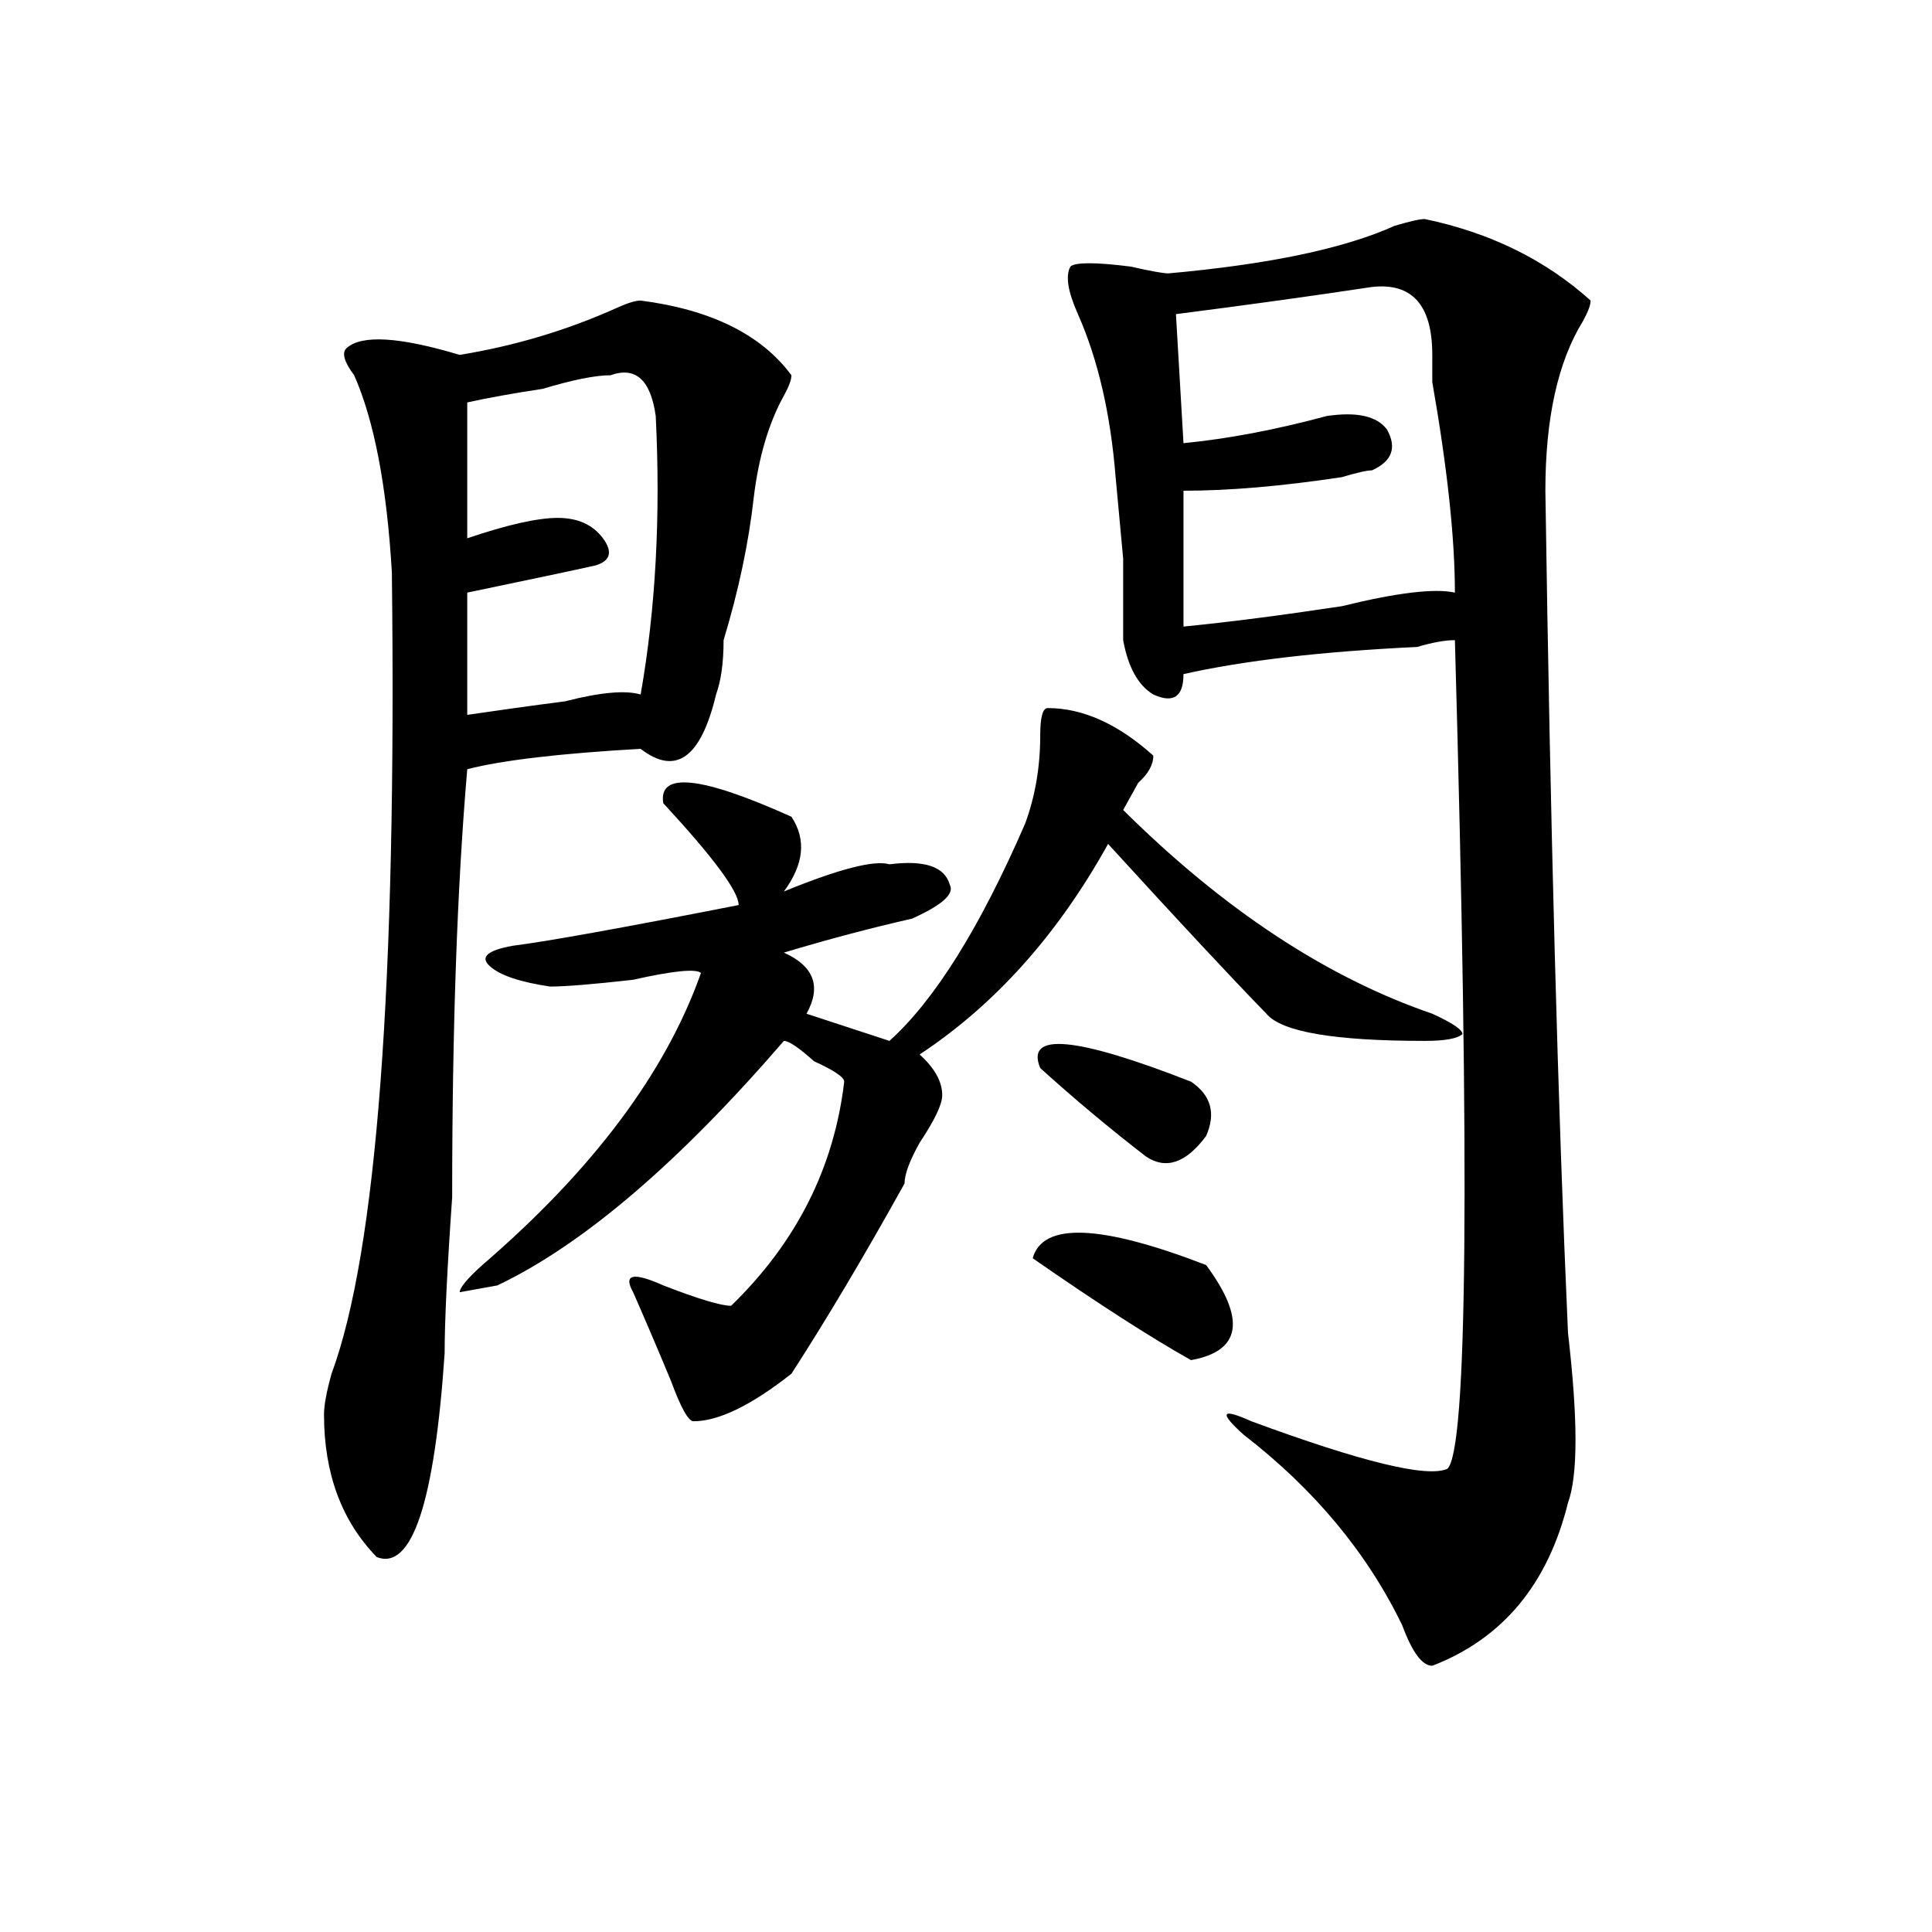 <?xml version="1.0" encoding="utf-8"?>
<!-- Generator: Adobe Illustrator 16.0.0, SVG Export Plug-In . SVG Version: 6.00 Build 0)  -->
<!DOCTYPE svg PUBLIC "-//W3C//DTD SVG 1.1//EN" "http://www.w3.org/Graphics/SVG/1.1/DTD/svg11.dtd">
<svg version="1.1" id="图层_1" xmlns="http://www.w3.org/2000/svg" xmlns:xlink="http://www.w3.org/1999/xlink" x="0px" y="0px"
	 width="1000px" height="1000px" viewBox="0 0 1000 1000" enable-background="new 0 0 1000 1000" xml:space="preserve">
<path d="M331.602,155.563c36.401,4.725,62.438,17.578,78.047,38.672c0,2.362-1.341,5.878-3.902,10.547
	c-7.805,14.063-13.048,31.641-15.609,52.734c-2.622,23.456-7.805,48.065-15.609,73.828c0,11.756-1.341,21.094-3.902,28.125
	c-7.805,32.85-20.853,42.188-39.023,28.125c-41.646,2.362-71.583,5.878-89.754,10.547c-5.243,60.975-7.805,134.803-7.805,221.484
	c-2.622,37.519-3.902,64.49-3.902,80.859c-5.243,77.344-16.95,112.5-35.121,105.469c-18.231-18.731-27.316-43.341-27.316-73.828
	c0-4.669,1.28-11.7,3.902-21.094c23.414-63.281,33.78-201.544,31.219-414.844c-2.622-44.494-9.146-78.497-19.512-101.953
	c-5.243-7.031-6.524-11.7-3.902-14.063c7.805-7.031,27.316-5.822,58.535,3.516c28.597-4.669,55.913-12.854,81.949-24.609
	C325.077,156.771,328.979,155.563,331.602,155.563z M655.496,524.703c-18.231-18.731-45.548-48.01-81.949-87.891
	c-26.036,46.912-58.535,83.222-97.559,108.984c7.805,7.031,11.707,14.063,11.707,21.094c0,4.725-3.902,12.909-11.707,24.609
	c-5.243,9.394-7.805,16.425-7.805,21.094c-20.853,37.519-40.364,70.313-58.535,98.438c-20.853,16.425-37.743,24.609-50.73,24.609
	c-2.622,0-6.524-7.031-11.707-21.094c-7.805-18.731-14.329-33.947-19.512-45.703c-5.243-9.338,0-10.547,15.609-3.516
	c18.171,7.031,29.878,10.547,35.121,10.547c33.78-32.794,53.292-71.466,58.535-116.016c0-2.307-5.243-5.822-15.609-10.547
	c-7.805-7.031-13.048-10.547-15.609-10.547c-54.633,63.281-104.083,105.469-148.289,126.563l-19.512,3.516
	c0-2.307,3.902-7.031,11.707-14.063c57.194-49.219,94.937-99.591,113.168-151.172c-2.622-2.307-14.329-1.153-35.121,3.516
	c-20.853,2.362-35.121,3.516-42.926,3.516c-15.609-2.307-26.036-5.822-31.219-10.547c-5.243-4.669-1.341-8.185,11.707-10.547
	c18.171-2.307,57.194-9.338,117.07-21.094c0-7.031-13.048-24.609-39.023-52.734c-2.622-16.369,19.512-14.063,66.34,7.031
	c7.805,11.756,6.464,24.609-3.902,38.672c28.597-11.7,46.828-16.369,54.633-14.063c18.171-2.307,28.597,1.209,31.219,10.547
	c2.562,4.725-3.902,10.547-19.512,17.578c-20.853,4.725-42.926,10.547-66.34,17.578c15.609,7.031,19.512,17.578,11.707,31.641
	l42.926,14.063c23.414-21.094,46.828-58.557,70.242-112.5c5.183-14.063,7.805-29.278,7.805-45.703c0-9.338,1.28-14.063,3.902-14.063
	c18.171,0,36.401,8.24,54.633,24.609c0,4.725-2.622,9.394-7.805,14.063c-2.622,4.725-5.243,9.394-7.805,14.063
	c52.011,51.581,105.363,86.737,159.996,105.469c10.366,4.725,15.609,8.24,15.609,10.547c-2.622,2.362-9.146,3.516-19.512,3.516
	C690.617,538.766,663.301,534.097,655.496,524.703z M315.992,194.234c-7.805,0-19.512,2.362-35.121,7.031
	c-15.609,2.362-28.657,4.725-39.023,7.031v70.313c20.792-7.031,36.401-10.547,46.828-10.547c10.366,0,18.171,3.516,23.414,10.547
	c5.183,7.031,3.902,11.756-3.902,14.063c-10.427,2.362-32.56,7.031-66.34,14.063v63.281c15.609-2.307,32.499-4.669,50.73-7.031
	c18.171-4.669,31.219-5.822,39.023-3.516c7.805-44.494,10.366-92.56,7.805-144.141C336.784,196.597,328.979,189.565,315.992,194.234
	z M624.277,654.781c20.792,28.125,18.171,44.55-7.805,49.219c-20.853-11.7-48.169-29.278-81.949-52.734
	C539.706,632.534,569.645,633.688,624.277,654.781z M538.426,552.828c-7.805-18.731,18.171-16.369,78.047,7.031
	c10.366,7.031,12.987,16.425,7.805,28.125c-10.427,14.063-20.853,17.578-31.219,10.547
	C574.827,584.469,556.597,569.253,538.426,552.828z M737.445,113.375c33.78,7.031,62.438,21.094,85.852,42.188
	c0,2.362-1.341,5.878-3.902,10.547c-13.048,21.094-19.512,50.428-19.512,87.891c2.562,173.475,6.464,318.769,11.707,435.938
	c5.183,44.55,5.183,73.828,0,87.891c-10.427,42.188-33.841,70.313-70.242,84.375c-5.243,0-10.427-7.031-15.609-21.094
	c-18.231-37.519-45.548-70.313-81.949-98.438c-13.048-11.7-11.707-14.063,3.902-7.031c57.194,21.094,91.034,29.334,101.461,24.609
	c10.366-9.338,11.707-152.325,3.902-428.906c-5.243,0-11.707,1.209-19.512,3.516c-49.45,2.362-89.754,7.031-120.973,14.063
	c0,11.756-5.243,15.271-15.609,10.547c-7.805-4.669-13.048-14.063-15.609-28.125c0-2.307,0-16.369,0-42.188l-3.902-42.188
	c-2.622-32.794-9.146-60.919-19.512-84.375c-5.243-11.7-6.524-19.885-3.902-24.609c2.562-2.307,12.987-2.307,31.219,0
	c10.366,2.362,16.89,3.516,19.512,3.516c52.011-4.669,91.034-12.854,117.07-24.609C729.641,114.584,734.823,113.375,737.445,113.375
	z M741.348,183.688c0-25.763-10.427-37.463-31.219-35.156c-31.219,4.725-65.06,9.394-101.461,14.063l3.902,66.797
	c23.414-2.307,48.108-7.031,74.145-14.063c15.609-2.307,25.976,0,31.219,7.031c5.183,9.394,2.562,16.425-7.805,21.094
	c-2.622,0-7.805,1.209-15.609,3.516C663.301,251.693,635.984,254,612.57,254v70.313c23.414-2.307,50.73-5.822,81.949-10.547
	c28.597-7.031,48.108-9.338,58.535-7.031c0-28.125-3.902-64.435-11.707-108.984C741.348,190.719,741.348,186.05,741.348,183.688z"/>
</svg>

